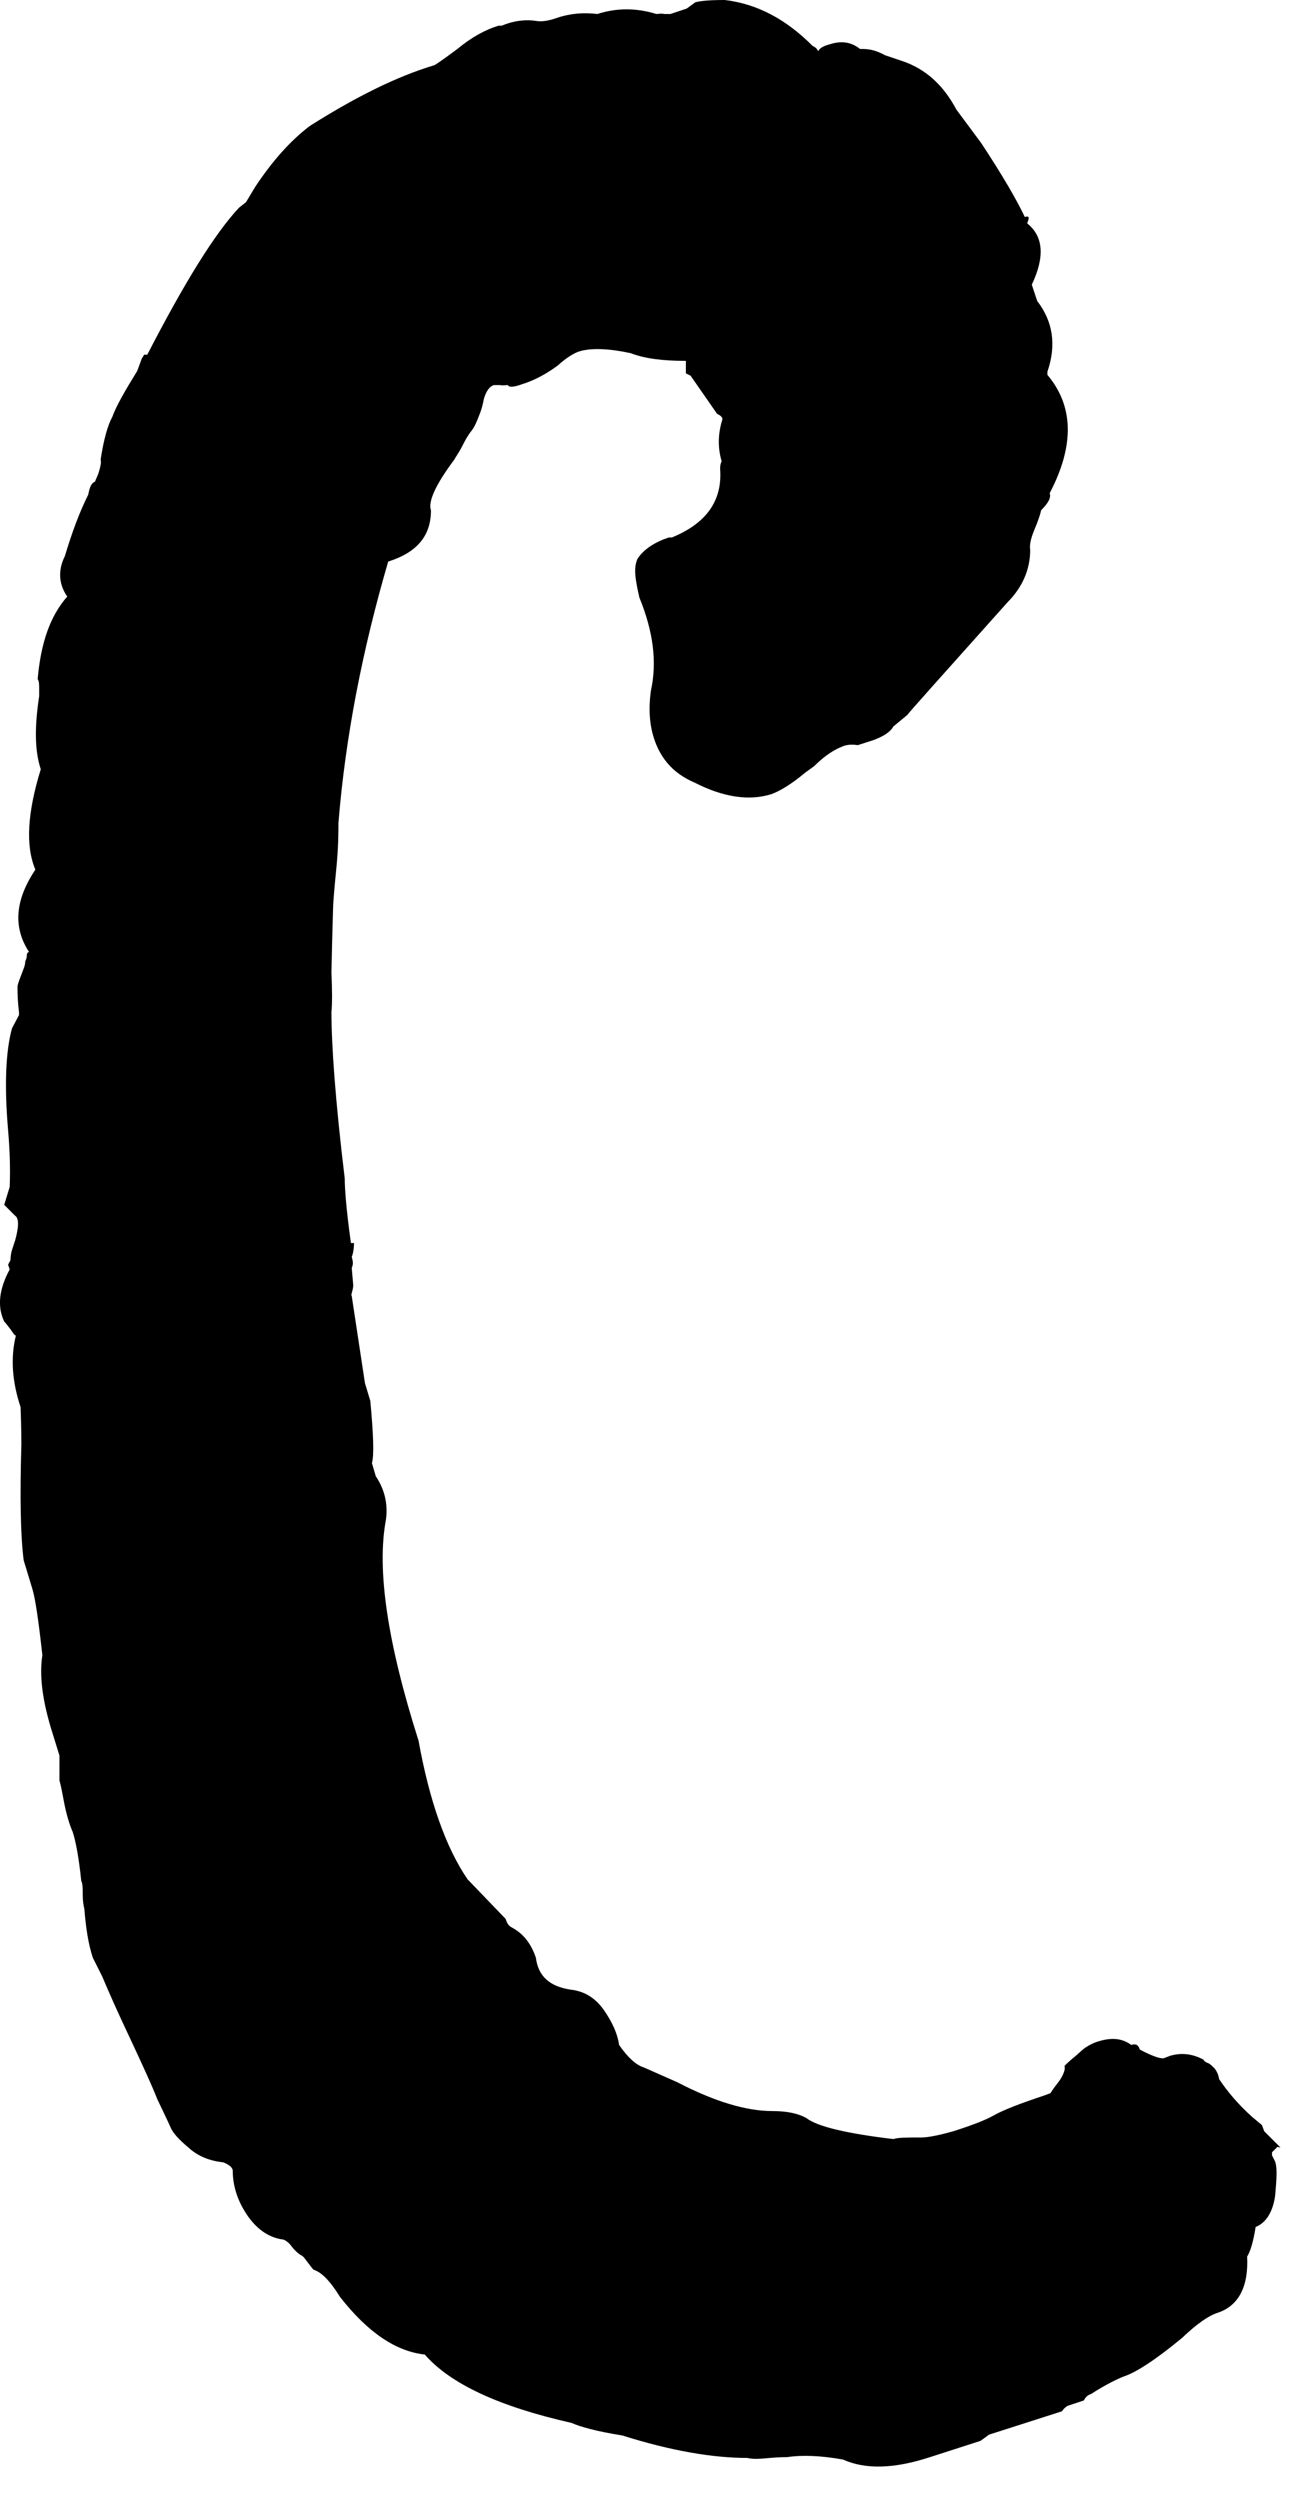 <?xml version="1.0" encoding="utf-8"?>
<svg xmlns="http://www.w3.org/2000/svg" fill="none" height="100%" overflow="visible" preserveAspectRatio="none" style="display: block;" viewBox="0 0 13 25" width="100%">
<path d="M12.784 21.47L12.73 21.524V21.555L12.761 21.617C12.784 21.68 12.776 21.796 12.761 21.96C12.738 22.123 12.668 22.232 12.566 22.271C12.543 22.419 12.512 22.52 12.481 22.567C12.496 22.87 12.395 23.056 12.193 23.127C12.092 23.158 11.975 23.243 11.827 23.383C11.563 23.601 11.368 23.726 11.252 23.764C11.19 23.788 11.073 23.842 10.917 23.943C10.886 23.951 10.863 23.974 10.847 24.006L10.684 24.06C10.684 24.06 10.645 24.083 10.629 24.114L9.898 24.348L9.813 24.41L9.307 24.573C8.949 24.69 8.661 24.698 8.436 24.597C8.218 24.558 8.031 24.55 7.876 24.573C7.852 24.573 7.798 24.573 7.705 24.581C7.619 24.589 7.541 24.597 7.479 24.581C7.137 24.581 6.717 24.511 6.227 24.356C5.978 24.317 5.807 24.27 5.721 24.231C4.998 24.068 4.508 23.842 4.251 23.547C3.963 23.515 3.683 23.329 3.403 22.971C3.302 22.808 3.216 22.722 3.138 22.699C3.123 22.683 3.1 22.652 3.076 22.621C3.053 22.59 3.037 22.567 3.022 22.559C2.991 22.543 2.967 22.52 2.944 22.496C2.921 22.473 2.905 22.442 2.882 22.426C2.866 22.411 2.843 22.395 2.82 22.395C2.679 22.372 2.563 22.286 2.469 22.146C2.376 22.006 2.329 21.859 2.329 21.703C2.322 21.672 2.291 21.648 2.236 21.625C2.096 21.61 1.979 21.563 1.886 21.477C1.785 21.392 1.73 21.33 1.707 21.275C1.684 21.221 1.637 21.127 1.575 20.995C1.52 20.855 1.427 20.653 1.303 20.388C1.178 20.124 1.085 19.914 1.023 19.766L0.929 19.579C0.883 19.439 0.859 19.276 0.844 19.089C0.836 19.058 0.828 19.012 0.828 18.949C0.828 18.887 0.828 18.84 0.813 18.809C0.789 18.576 0.758 18.413 0.727 18.319C0.696 18.249 0.665 18.148 0.641 18.024C0.618 17.899 0.603 17.829 0.595 17.806C0.595 17.658 0.595 17.58 0.595 17.557L0.525 17.331C0.424 17.012 0.392 16.756 0.424 16.553C0.385 16.203 0.354 15.986 0.322 15.884L0.237 15.604C0.206 15.363 0.198 14.974 0.214 14.445C0.214 14.422 0.214 14.297 0.206 14.072C0.12 13.815 0.105 13.574 0.159 13.356C0.144 13.356 0.128 13.325 0.105 13.294C0.081 13.263 0.058 13.232 0.042 13.216C-0.028 13.069 -0.012 12.897 0.097 12.695L0.081 12.648L0.105 12.602C0.105 12.602 0.105 12.547 0.12 12.501C0.136 12.454 0.144 12.423 0.151 12.407C0.19 12.267 0.19 12.182 0.151 12.158L0.042 12.049L0.097 11.87C0.105 11.676 0.097 11.489 0.081 11.303C0.042 10.851 0.058 10.509 0.12 10.284L0.19 10.151V10.12C0.19 10.12 0.175 10.019 0.175 9.871C0.175 9.848 0.19 9.809 0.214 9.747C0.237 9.685 0.252 9.654 0.252 9.622C0.252 9.607 0.268 9.591 0.268 9.56C0.268 9.537 0.276 9.521 0.291 9.521C0.128 9.272 0.151 9 0.354 8.697C0.252 8.456 0.276 8.121 0.408 7.693C0.346 7.507 0.346 7.265 0.392 6.962C0.392 6.954 0.392 6.923 0.392 6.884C0.392 6.845 0.392 6.814 0.377 6.791C0.408 6.433 0.501 6.161 0.673 5.966C0.587 5.842 0.579 5.702 0.649 5.562C0.719 5.328 0.797 5.118 0.883 4.947C0.898 4.87 0.914 4.831 0.953 4.815C0.953 4.8 0.976 4.768 0.991 4.714C1.007 4.66 1.015 4.621 1.007 4.597C1.038 4.395 1.077 4.255 1.124 4.169C1.163 4.061 1.248 3.913 1.373 3.71L1.419 3.586L1.443 3.547H1.474C1.847 2.824 2.151 2.334 2.392 2.077L2.462 2.022L2.555 1.867C2.726 1.61 2.905 1.408 3.1 1.26C3.566 0.965 3.979 0.762 4.344 0.653C4.352 0.653 4.43 0.599 4.577 0.49C4.718 0.373 4.858 0.296 4.99 0.257H5.021C5.153 0.202 5.27 0.194 5.371 0.21C5.418 0.218 5.488 0.21 5.573 0.179C5.713 0.132 5.845 0.124 5.978 0.14C6.172 0.078 6.367 0.078 6.569 0.14C6.592 0.14 6.616 0.132 6.647 0.14C6.678 0.14 6.701 0.14 6.709 0.14L6.872 0.086L6.958 0.023C7.012 0.008 7.113 0 7.253 0C7.58 0.039 7.868 0.194 8.132 0.459C8.164 0.474 8.179 0.49 8.187 0.513C8.202 0.482 8.241 0.459 8.304 0.443C8.42 0.405 8.521 0.42 8.607 0.49H8.638C8.716 0.49 8.786 0.513 8.856 0.552L9.019 0.607C9.26 0.685 9.439 0.848 9.572 1.097L9.82 1.431C10.03 1.75 10.171 1.991 10.256 2.17C10.303 2.155 10.303 2.178 10.279 2.233C10.443 2.365 10.458 2.567 10.326 2.847L10.38 3.01C10.536 3.213 10.575 3.446 10.482 3.718V3.749C10.746 4.061 10.754 4.457 10.505 4.932C10.521 4.978 10.489 5.033 10.419 5.103C10.412 5.142 10.388 5.212 10.349 5.305C10.31 5.399 10.303 5.461 10.31 5.5C10.31 5.702 10.225 5.881 10.085 6.021C9.424 6.76 9.089 7.133 9.081 7.149L8.941 7.265C8.91 7.32 8.84 7.367 8.731 7.405L8.584 7.452C8.584 7.452 8.506 7.437 8.444 7.46C8.358 7.491 8.257 7.553 8.148 7.662L8.062 7.724C7.922 7.841 7.806 7.911 7.72 7.942C7.495 8.012 7.238 7.973 6.95 7.826C6.787 7.756 6.662 7.647 6.584 7.483C6.507 7.32 6.483 7.133 6.514 6.908C6.577 6.62 6.538 6.316 6.398 5.974C6.398 5.966 6.382 5.912 6.367 5.819C6.351 5.725 6.351 5.647 6.382 5.585C6.444 5.492 6.553 5.422 6.693 5.375H6.724C7.067 5.235 7.23 5.01 7.207 4.691C7.207 4.667 7.207 4.644 7.222 4.613C7.183 4.481 7.183 4.341 7.23 4.193C7.23 4.169 7.207 4.154 7.176 4.138L6.911 3.757L6.864 3.734V3.609C6.631 3.609 6.452 3.586 6.312 3.532C6.094 3.485 5.915 3.477 5.791 3.516C5.729 3.539 5.659 3.586 5.581 3.656C5.464 3.742 5.348 3.804 5.223 3.843C5.138 3.874 5.091 3.874 5.083 3.851C5.06 3.851 5.036 3.858 5.005 3.851C4.974 3.851 4.951 3.851 4.943 3.851C4.896 3.866 4.865 3.913 4.842 3.991C4.834 4.037 4.819 4.099 4.795 4.154C4.772 4.216 4.749 4.271 4.718 4.309C4.686 4.348 4.655 4.403 4.624 4.465C4.593 4.527 4.562 4.566 4.546 4.597C4.36 4.846 4.282 5.017 4.313 5.103C4.313 5.352 4.181 5.523 3.885 5.616C3.628 6.495 3.457 7.367 3.387 8.23C3.387 8.323 3.387 8.479 3.364 8.705C3.341 8.93 3.333 9.055 3.333 9.093C3.333 9.117 3.325 9.327 3.317 9.724C3.325 9.91 3.325 10.043 3.317 10.12C3.317 10.455 3.356 11.007 3.45 11.785C3.45 11.886 3.465 12.096 3.512 12.431H3.543C3.543 12.431 3.543 12.516 3.52 12.571C3.535 12.617 3.535 12.648 3.52 12.68L3.535 12.851C3.535 12.851 3.535 12.882 3.527 12.905C3.52 12.936 3.512 12.952 3.52 12.96L3.652 13.831L3.706 14.01C3.737 14.344 3.745 14.554 3.722 14.632L3.761 14.764C3.846 14.889 3.885 15.037 3.862 15.2C3.769 15.698 3.877 16.429 4.189 17.409C4.297 18.008 4.461 18.475 4.679 18.794L5.06 19.19C5.075 19.237 5.091 19.26 5.122 19.276C5.239 19.338 5.316 19.439 5.363 19.579C5.387 19.766 5.503 19.867 5.713 19.898C5.853 19.914 5.962 19.984 6.048 20.108C6.133 20.233 6.18 20.342 6.196 20.451C6.281 20.575 6.367 20.653 6.444 20.676L6.779 20.824C7.152 21.018 7.471 21.112 7.728 21.112C7.876 21.112 7.985 21.135 8.07 21.182C8.179 21.267 8.475 21.337 8.941 21.392C8.988 21.376 9.081 21.376 9.221 21.376C9.291 21.376 9.4 21.353 9.54 21.314C9.735 21.252 9.875 21.197 9.953 21.151C10.054 21.096 10.217 21.034 10.451 20.956L10.513 20.933C10.513 20.933 10.536 20.894 10.567 20.855C10.598 20.816 10.614 20.793 10.622 20.777C10.653 20.723 10.661 20.684 10.653 20.661C10.668 20.645 10.7 20.614 10.738 20.583C10.777 20.552 10.816 20.513 10.855 20.482C10.902 20.451 10.948 20.427 11.003 20.412C11.135 20.373 11.236 20.388 11.322 20.451C11.368 20.435 11.392 20.451 11.407 20.497C11.54 20.567 11.617 20.591 11.649 20.583L11.711 20.559C11.82 20.528 11.928 20.536 12.045 20.598C12.045 20.606 12.061 20.622 12.084 20.63C12.107 20.637 12.131 20.661 12.154 20.684C12.178 20.715 12.193 20.746 12.201 20.793C12.279 20.91 12.387 21.042 12.535 21.174L12.629 21.252L12.652 21.314L12.815 21.477L12.784 21.47Z" fill="black" id="Vector"/>
</svg>